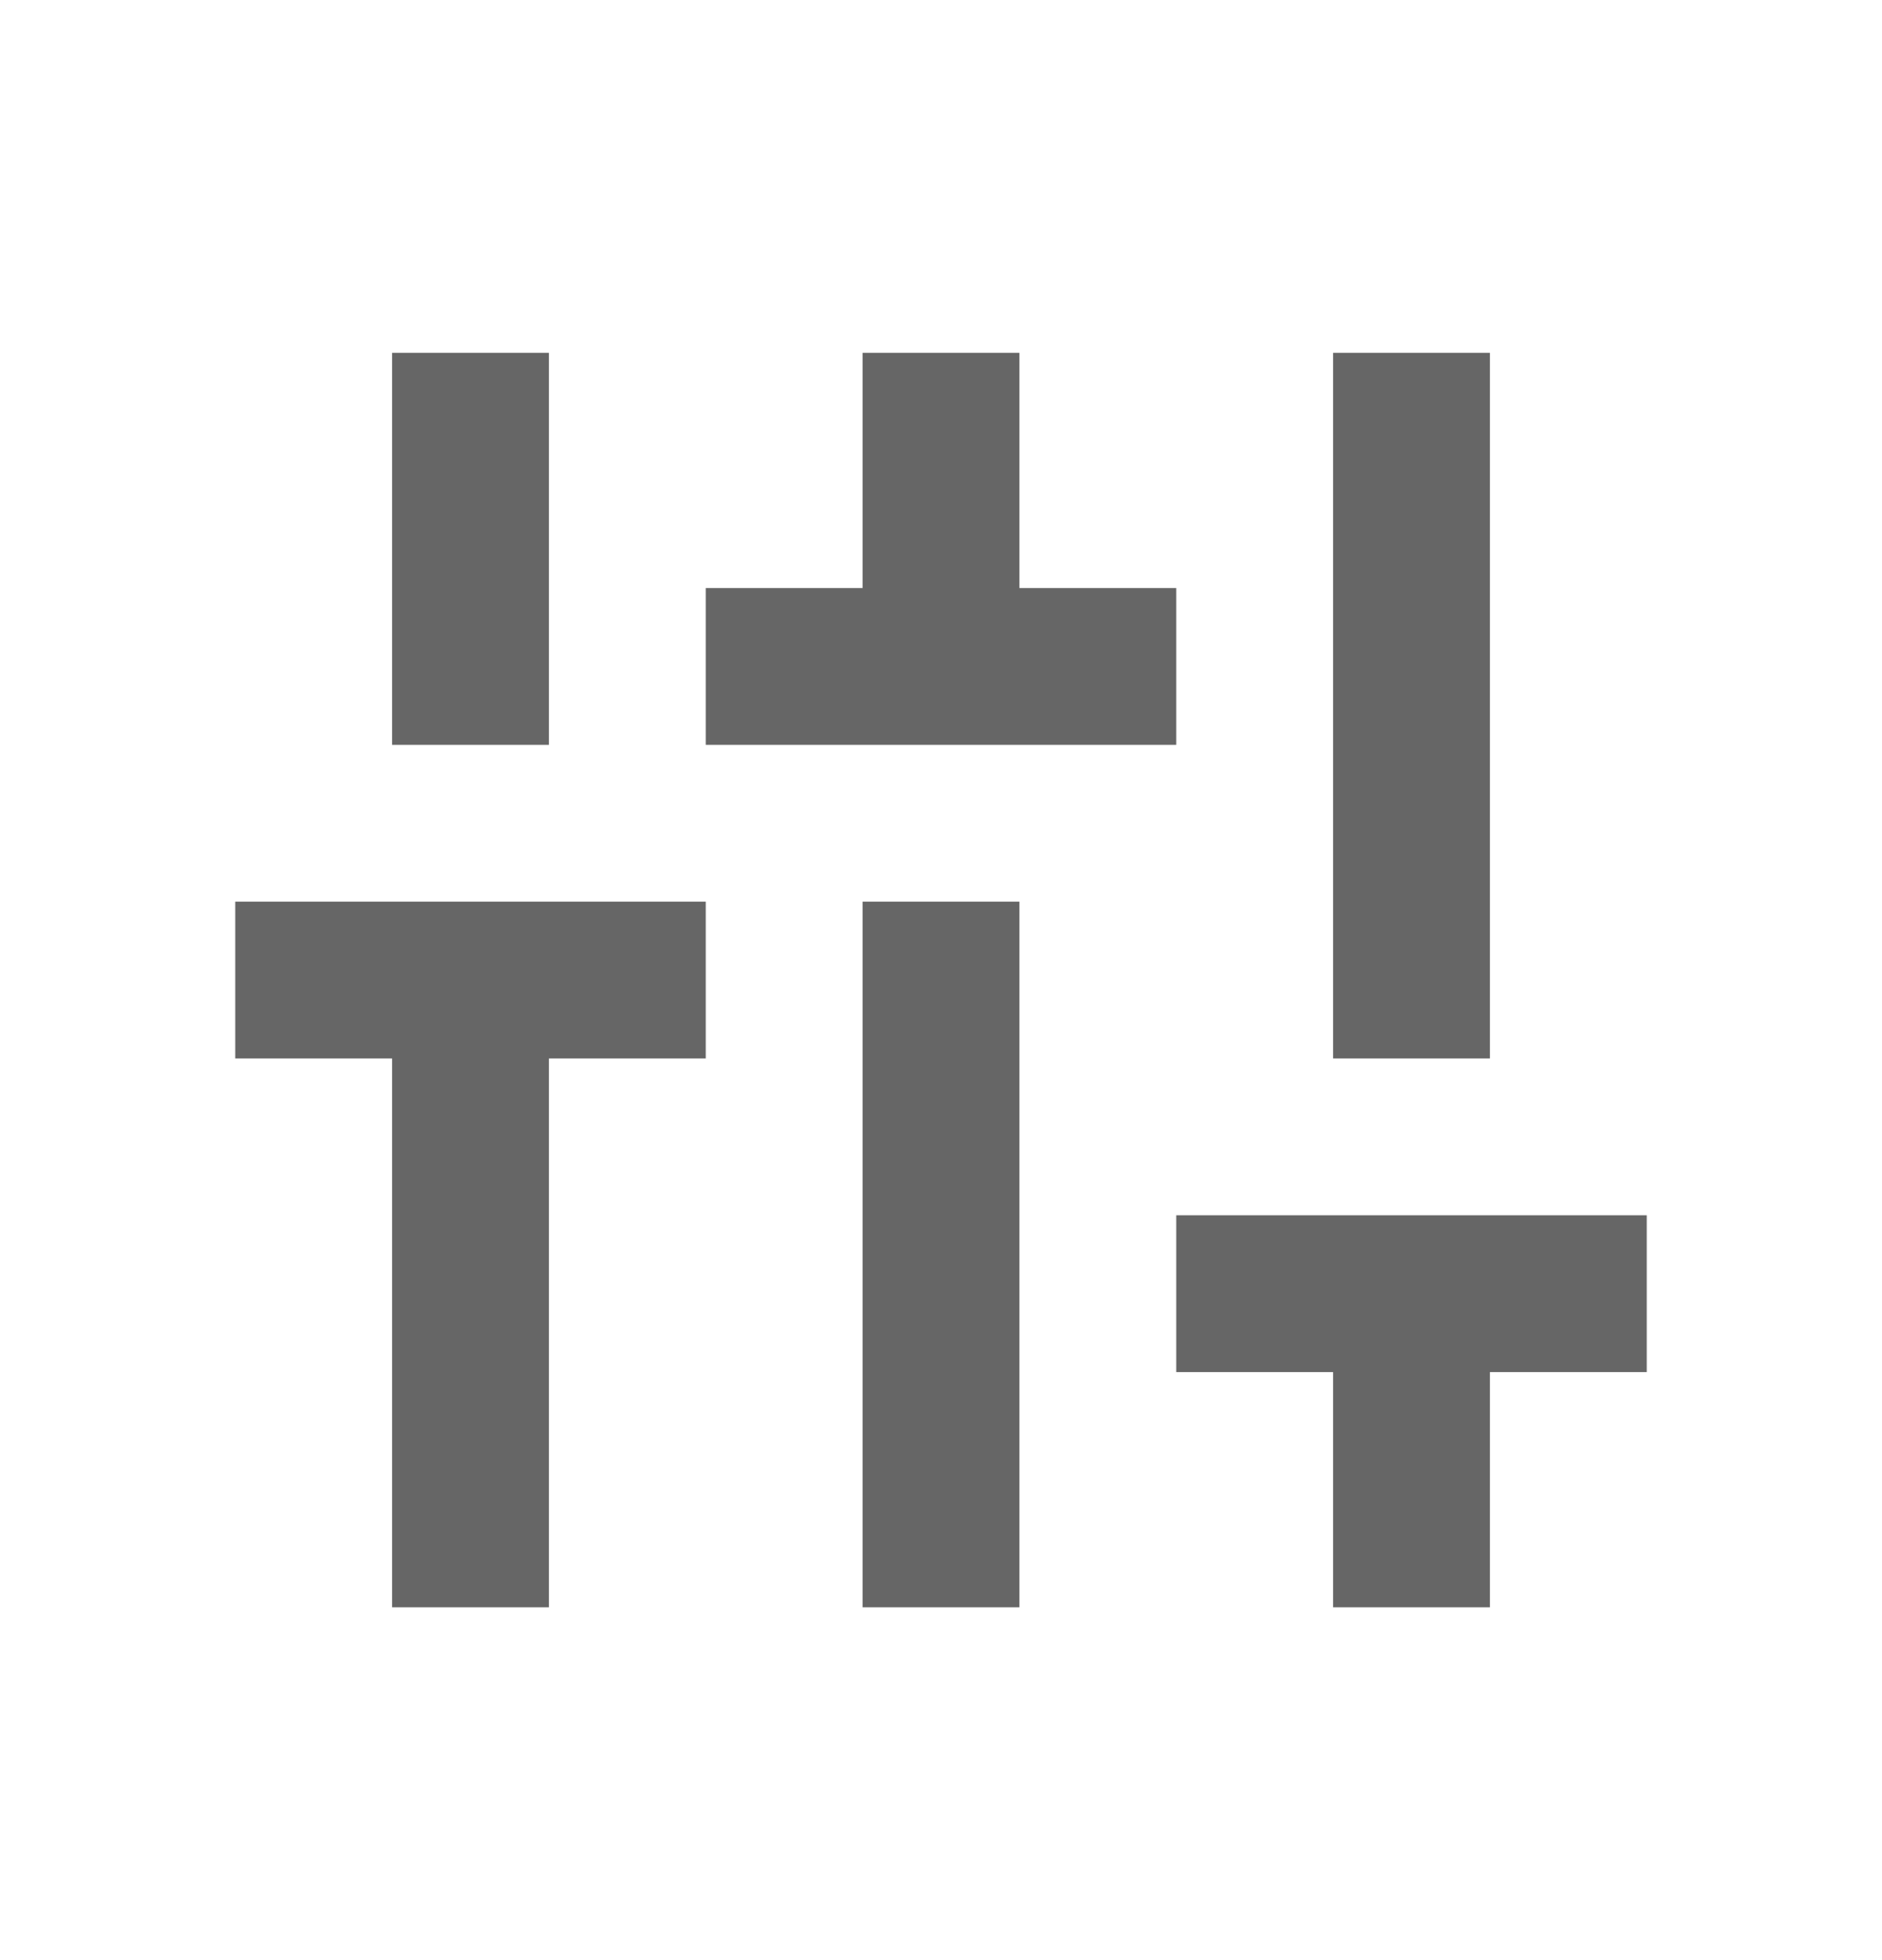 <svg width="24" height="25" viewBox="0 0 24 25" fill="none" xmlns="http://www.w3.org/2000/svg">
<g id="instant_mix">
<mask id="mask0_152_2651" style="mask-type:alpha" maskUnits="userSpaceOnUse" x="0" y="0" width="24" height="25">
<rect id="Bounding box" y="0.5" width="24" height="24" fill="#D9D9D9"/>
</mask>
<g mask="url(#mask0_152_2651)">
<path id="instant_mix_2" d="M5 20.5V13.5H3V11.5H9V13.5H7V20.5H5ZM5 9.5V4.5H7V9.5H5ZM9 9.5V7.5H11V4.5H13V7.5H15V9.5H9ZM11 20.5V11.5H13V20.5H11ZM17 20.5V17.5H15V15.5H21V17.5H19V20.5H17ZM17 13.5V4.5H19V13.5H17Z" fill="#666666"/>
</g>
</g>
</svg>

